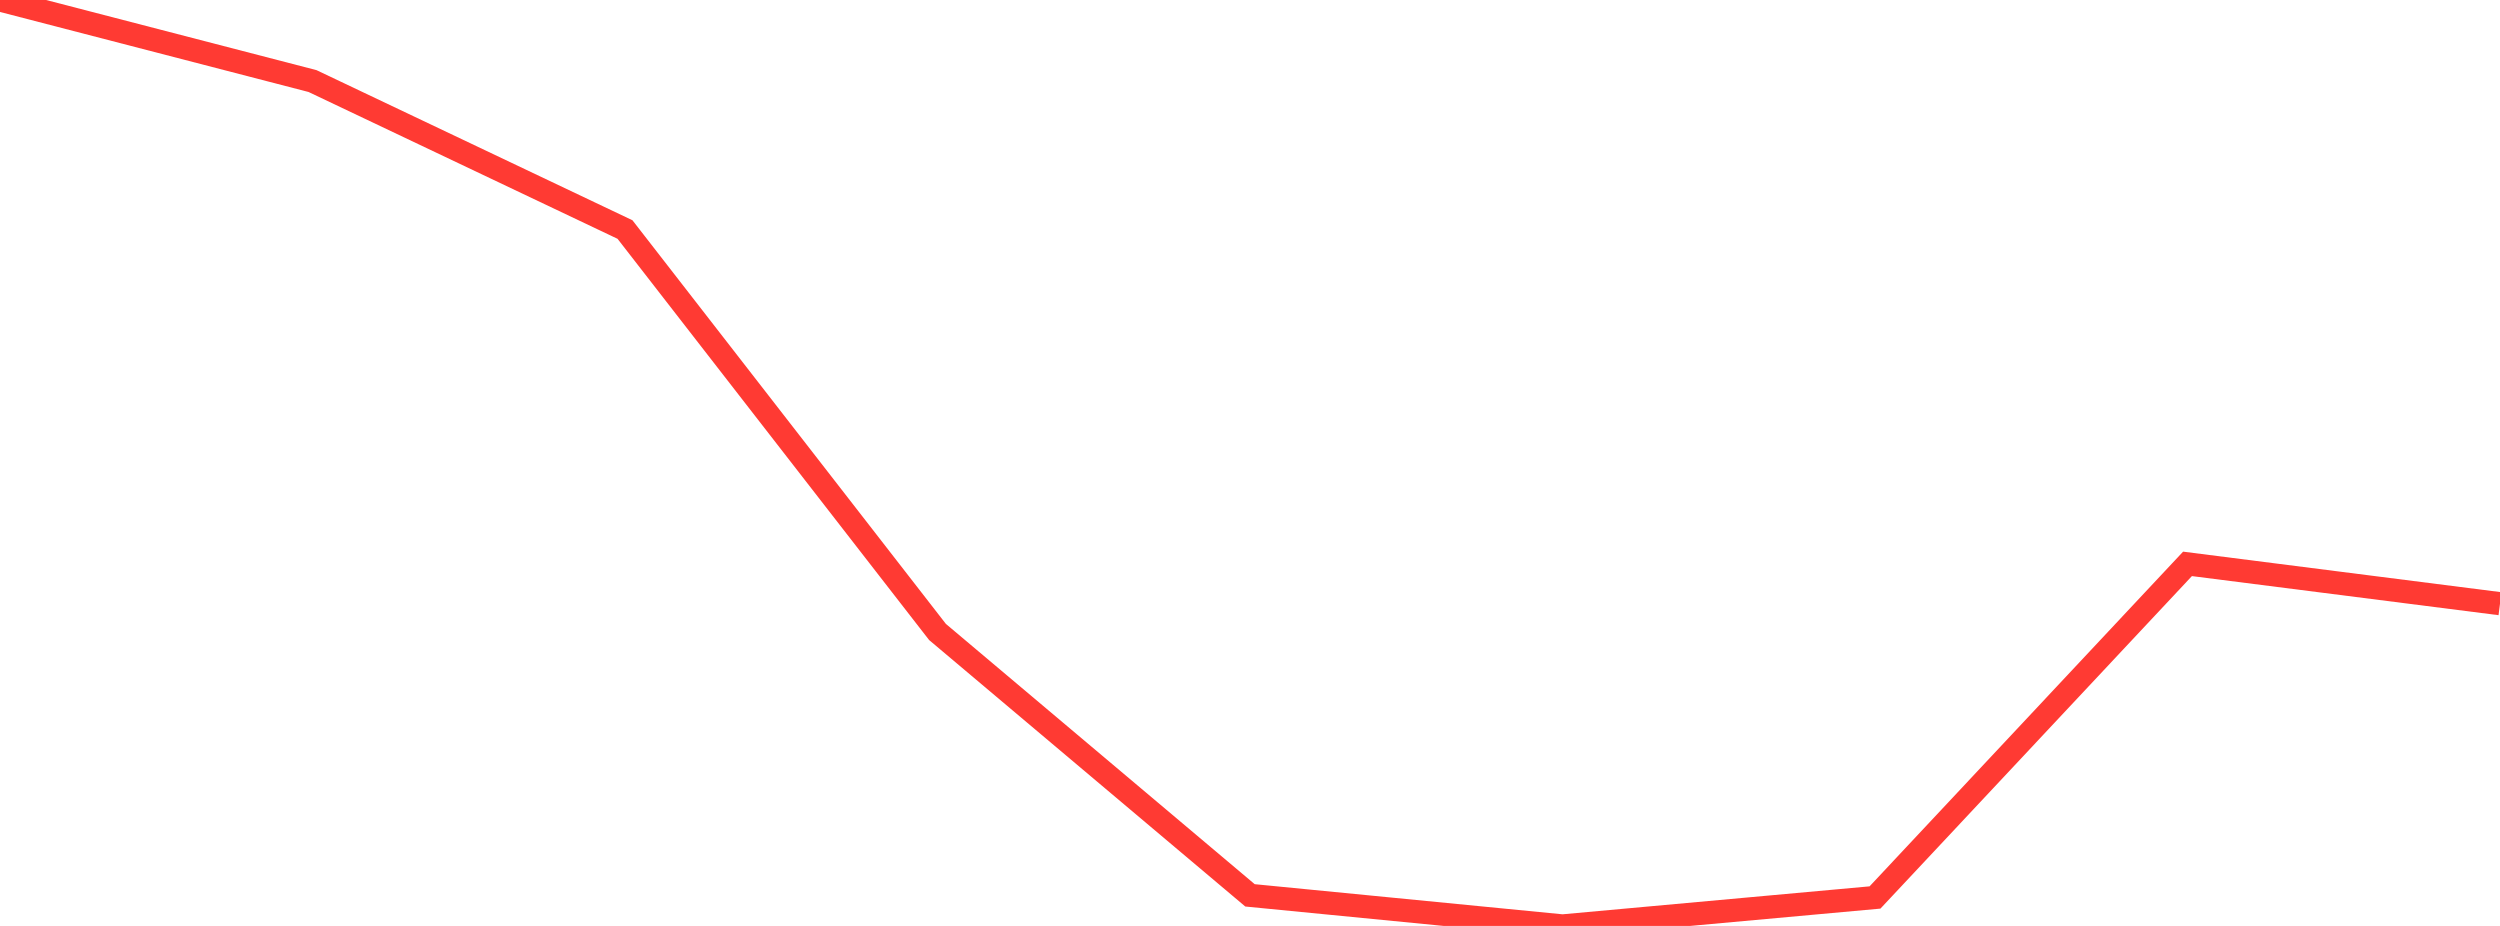 <?xml version="1.0" standalone="no"?>
<!DOCTYPE svg PUBLIC "-//W3C//DTD SVG 1.1//EN" "http://www.w3.org/Graphics/SVG/1.1/DTD/svg11.dtd">

<svg width="135" height="50" viewBox="0 0 135 50" preserveAspectRatio="none" 
  xmlns="http://www.w3.org/2000/svg"
  xmlns:xlink="http://www.w3.org/1999/xlink">


<polyline points="0.0, 0.0 16.875, 4.377 33.75, 12.395 50.625, 34.126 67.5, 48.349 84.375, 50.0 101.25, 48.464 118.125, 30.449 135.0, 32.6" fill="none" stroke="#ff3a33" stroke-width="1.25"/>

</svg>